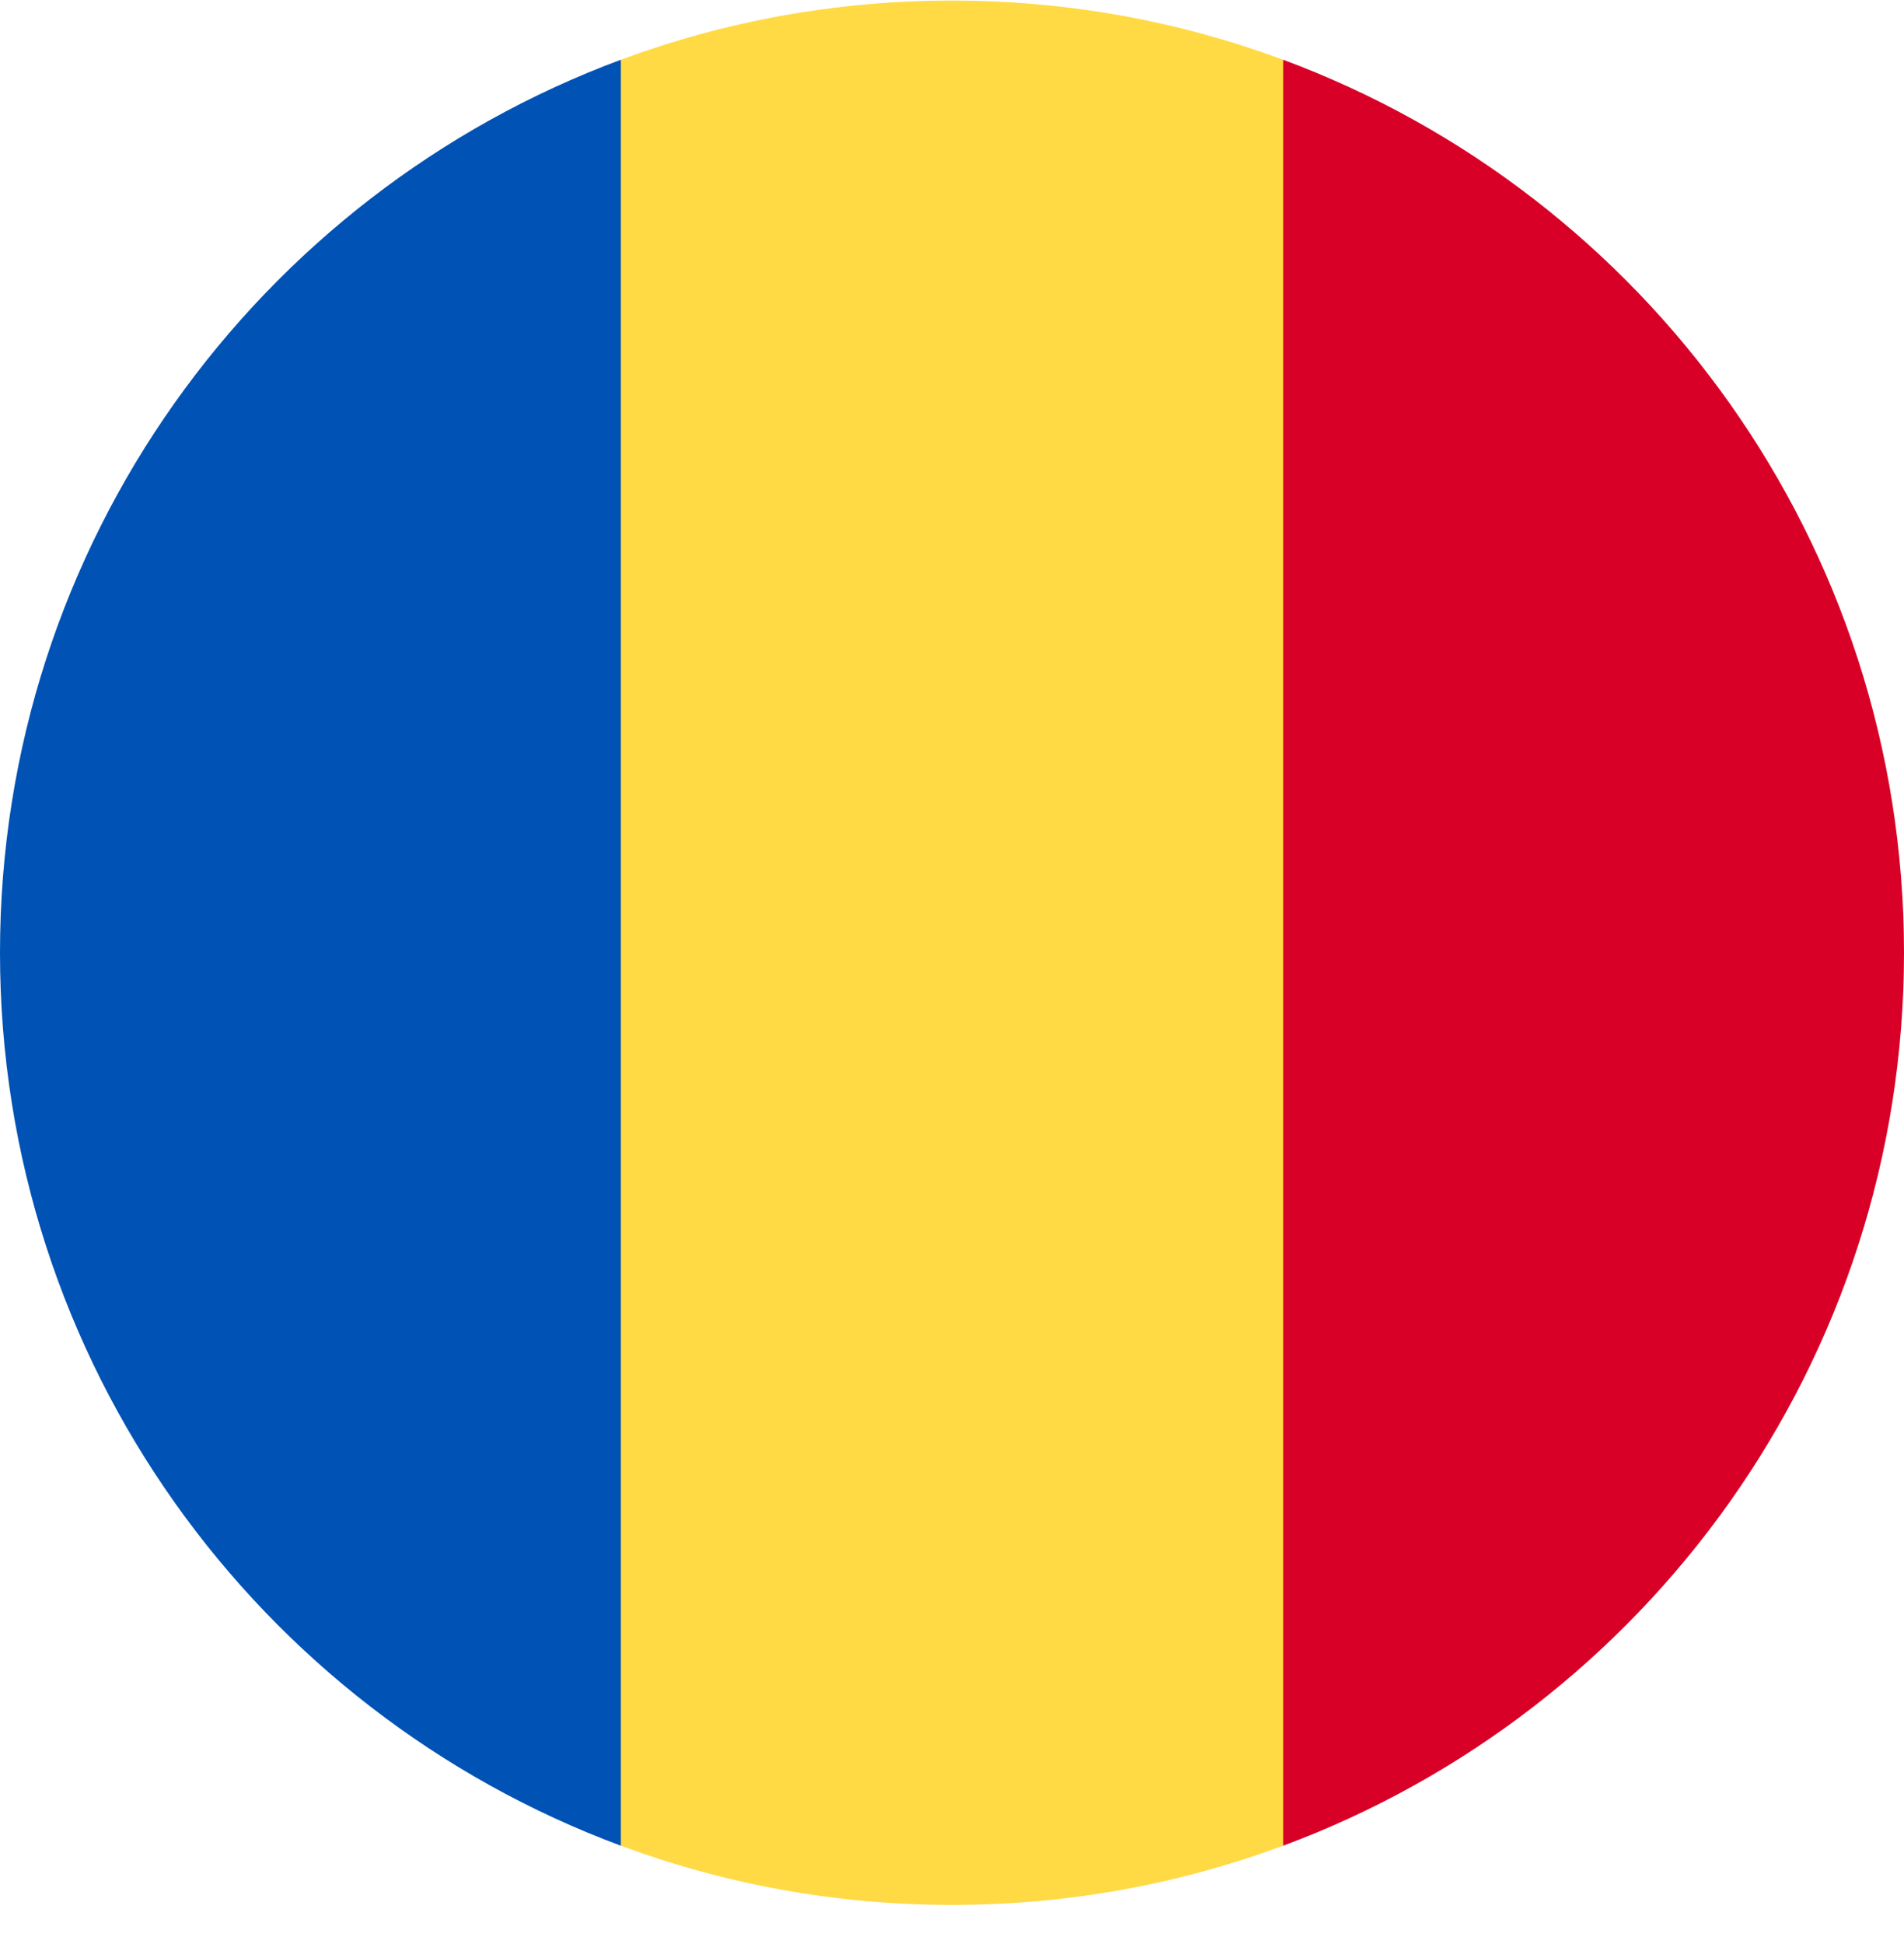 <svg width="48" height="49" viewBox="0 0 48 49" fill="none" xmlns="http://www.w3.org/2000/svg">
<g clip-path="url(#clip0_11580_6157)">
<path d="M32.347 1.506C29.747 0.542 26.935 0.014 23.999 0.014C21.064 0.014 18.252 0.542 15.652 1.506L13.565 24.014L15.652 46.521C18.252 47.486 21.064 48.014 23.999 48.014C26.935 48.014 29.747 47.486 32.347 46.521L34.434 24.014L32.347 1.506Z" fill="#FFDA44"/>
<path d="M48 24.014C48 13.694 41.487 4.897 32.348 1.506V46.521C41.487 43.13 48 34.333 48 24.014Z" fill="#D80027"/>
<path d="M0 24.013C0 34.333 6.513 43.13 15.652 46.521L15.652 1.506C6.513 4.897 0 13.694 0 24.013H0Z" fill="#0052B4"/>
</g>
<defs>
<clipPath id="clip0_11580_6157">
<rect width="48" height="48" fill="white" transform="translate(0 0.014)"/>
</clipPath>
</defs>
</svg>
